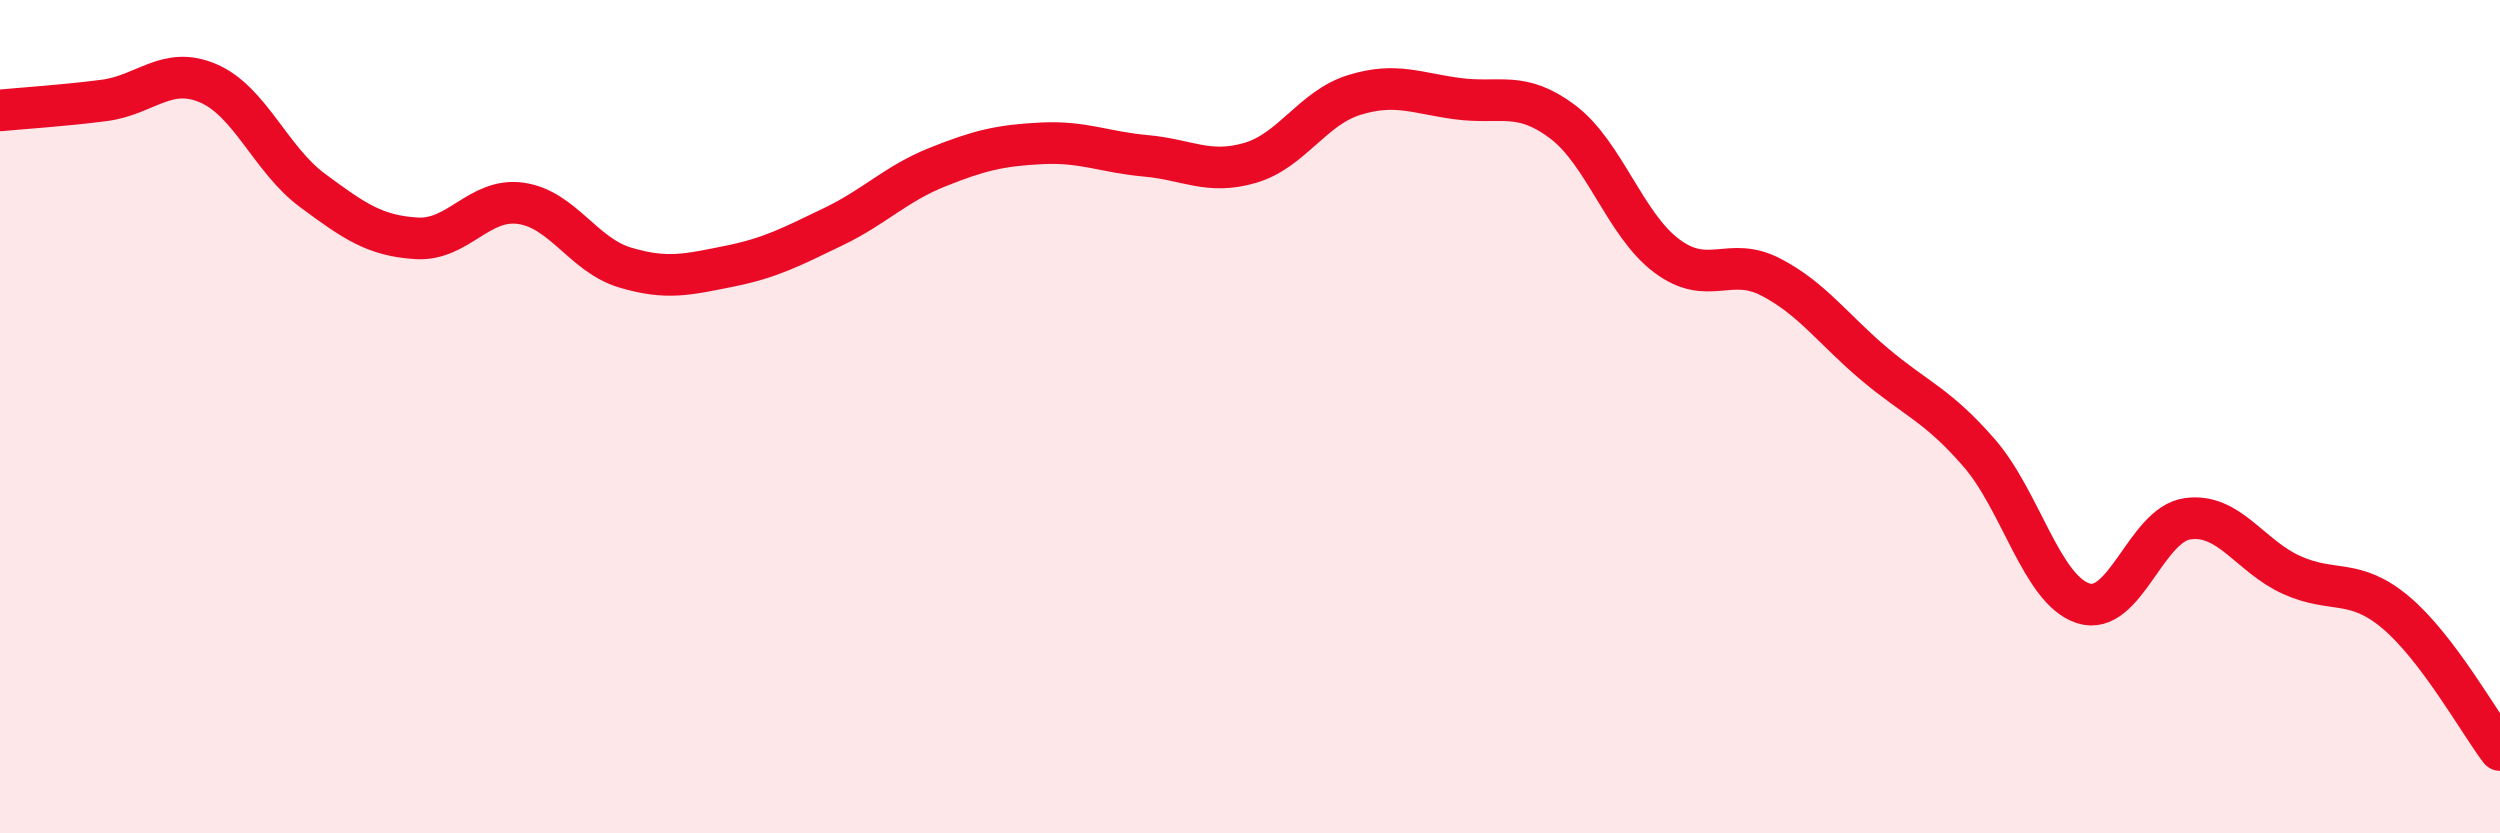 
    <svg width="60" height="20" viewBox="0 0 60 20" xmlns="http://www.w3.org/2000/svg">
      <path
        d="M 0,2.65 C 0.5,2.6 1.5,2.54 2.5,2.41 C 3.5,2.28 4,1.57 5,2 C 6,2.43 6.5,3.83 7.5,4.57 C 8.5,5.31 9,5.66 10,5.72 C 11,5.78 11.5,4.74 12.5,4.88 C 13.5,5.02 14,6.12 15,6.42 C 16,6.72 16.5,6.59 17.5,6.39 C 18.5,6.19 19,5.92 20,5.44 C 21,4.96 21.5,4.41 22.5,4.01 C 23.5,3.61 24,3.49 25,3.44 C 26,3.39 26.5,3.65 27.5,3.74 C 28.5,3.83 29,4.2 30,3.91 C 31,3.62 31.5,2.59 32.5,2.28 C 33.5,1.97 34,2.24 35,2.37 C 36,2.5 36.5,2.17 37.5,2.92 C 38.5,3.67 39,5.39 40,6.14 C 41,6.89 41.5,6.13 42.5,6.65 C 43.5,7.17 44,7.91 45,8.75 C 46,9.59 46.5,9.72 47.5,10.87 C 48.5,12.02 49,14.16 50,14.48 C 51,14.8 51.5,12.59 52.5,12.45 C 53.5,12.31 54,13.35 55,13.8 C 56,14.25 56.5,13.86 57.5,14.7 C 58.5,15.54 59.5,17.34 60,18L60 20L0 20Z"
        fill="#EB0A25"
        opacity="0.1"
        stroke-linecap="round"
        stroke-linejoin="round"
      />
      <path
        d="M 0,2.65 C 0.5,2.6 1.5,2.54 2.5,2.41 C 3.5,2.28 4,1.57 5,2 C 6,2.43 6.5,3.83 7.5,4.57 C 8.5,5.31 9,5.66 10,5.72 C 11,5.78 11.5,4.74 12.5,4.88 C 13.5,5.02 14,6.12 15,6.42 C 16,6.72 16.5,6.59 17.5,6.39 C 18.5,6.19 19,5.92 20,5.44 C 21,4.96 21.5,4.41 22.5,4.01 C 23.5,3.61 24,3.49 25,3.44 C 26,3.39 26.5,3.65 27.5,3.74 C 28.5,3.83 29,4.2 30,3.91 C 31,3.62 31.5,2.59 32.5,2.28 C 33.5,1.97 34,2.24 35,2.37 C 36,2.5 36.5,2.17 37.5,2.92 C 38.5,3.67 39,5.39 40,6.14 C 41,6.89 41.5,6.13 42.5,6.65 C 43.5,7.17 44,7.91 45,8.75 C 46,9.59 46.5,9.72 47.5,10.87 C 48.5,12.02 49,14.16 50,14.48 C 51,14.8 51.5,12.59 52.5,12.45 C 53.5,12.31 54,13.35 55,13.8 C 56,14.25 56.5,13.86 57.5,14.7 C 58.5,15.54 59.5,17.34 60,18"
        stroke="#EB0A25"
        stroke-width="1"
        fill="none"
        stroke-linecap="round"
        stroke-linejoin="round"
      />
    </svg>
  